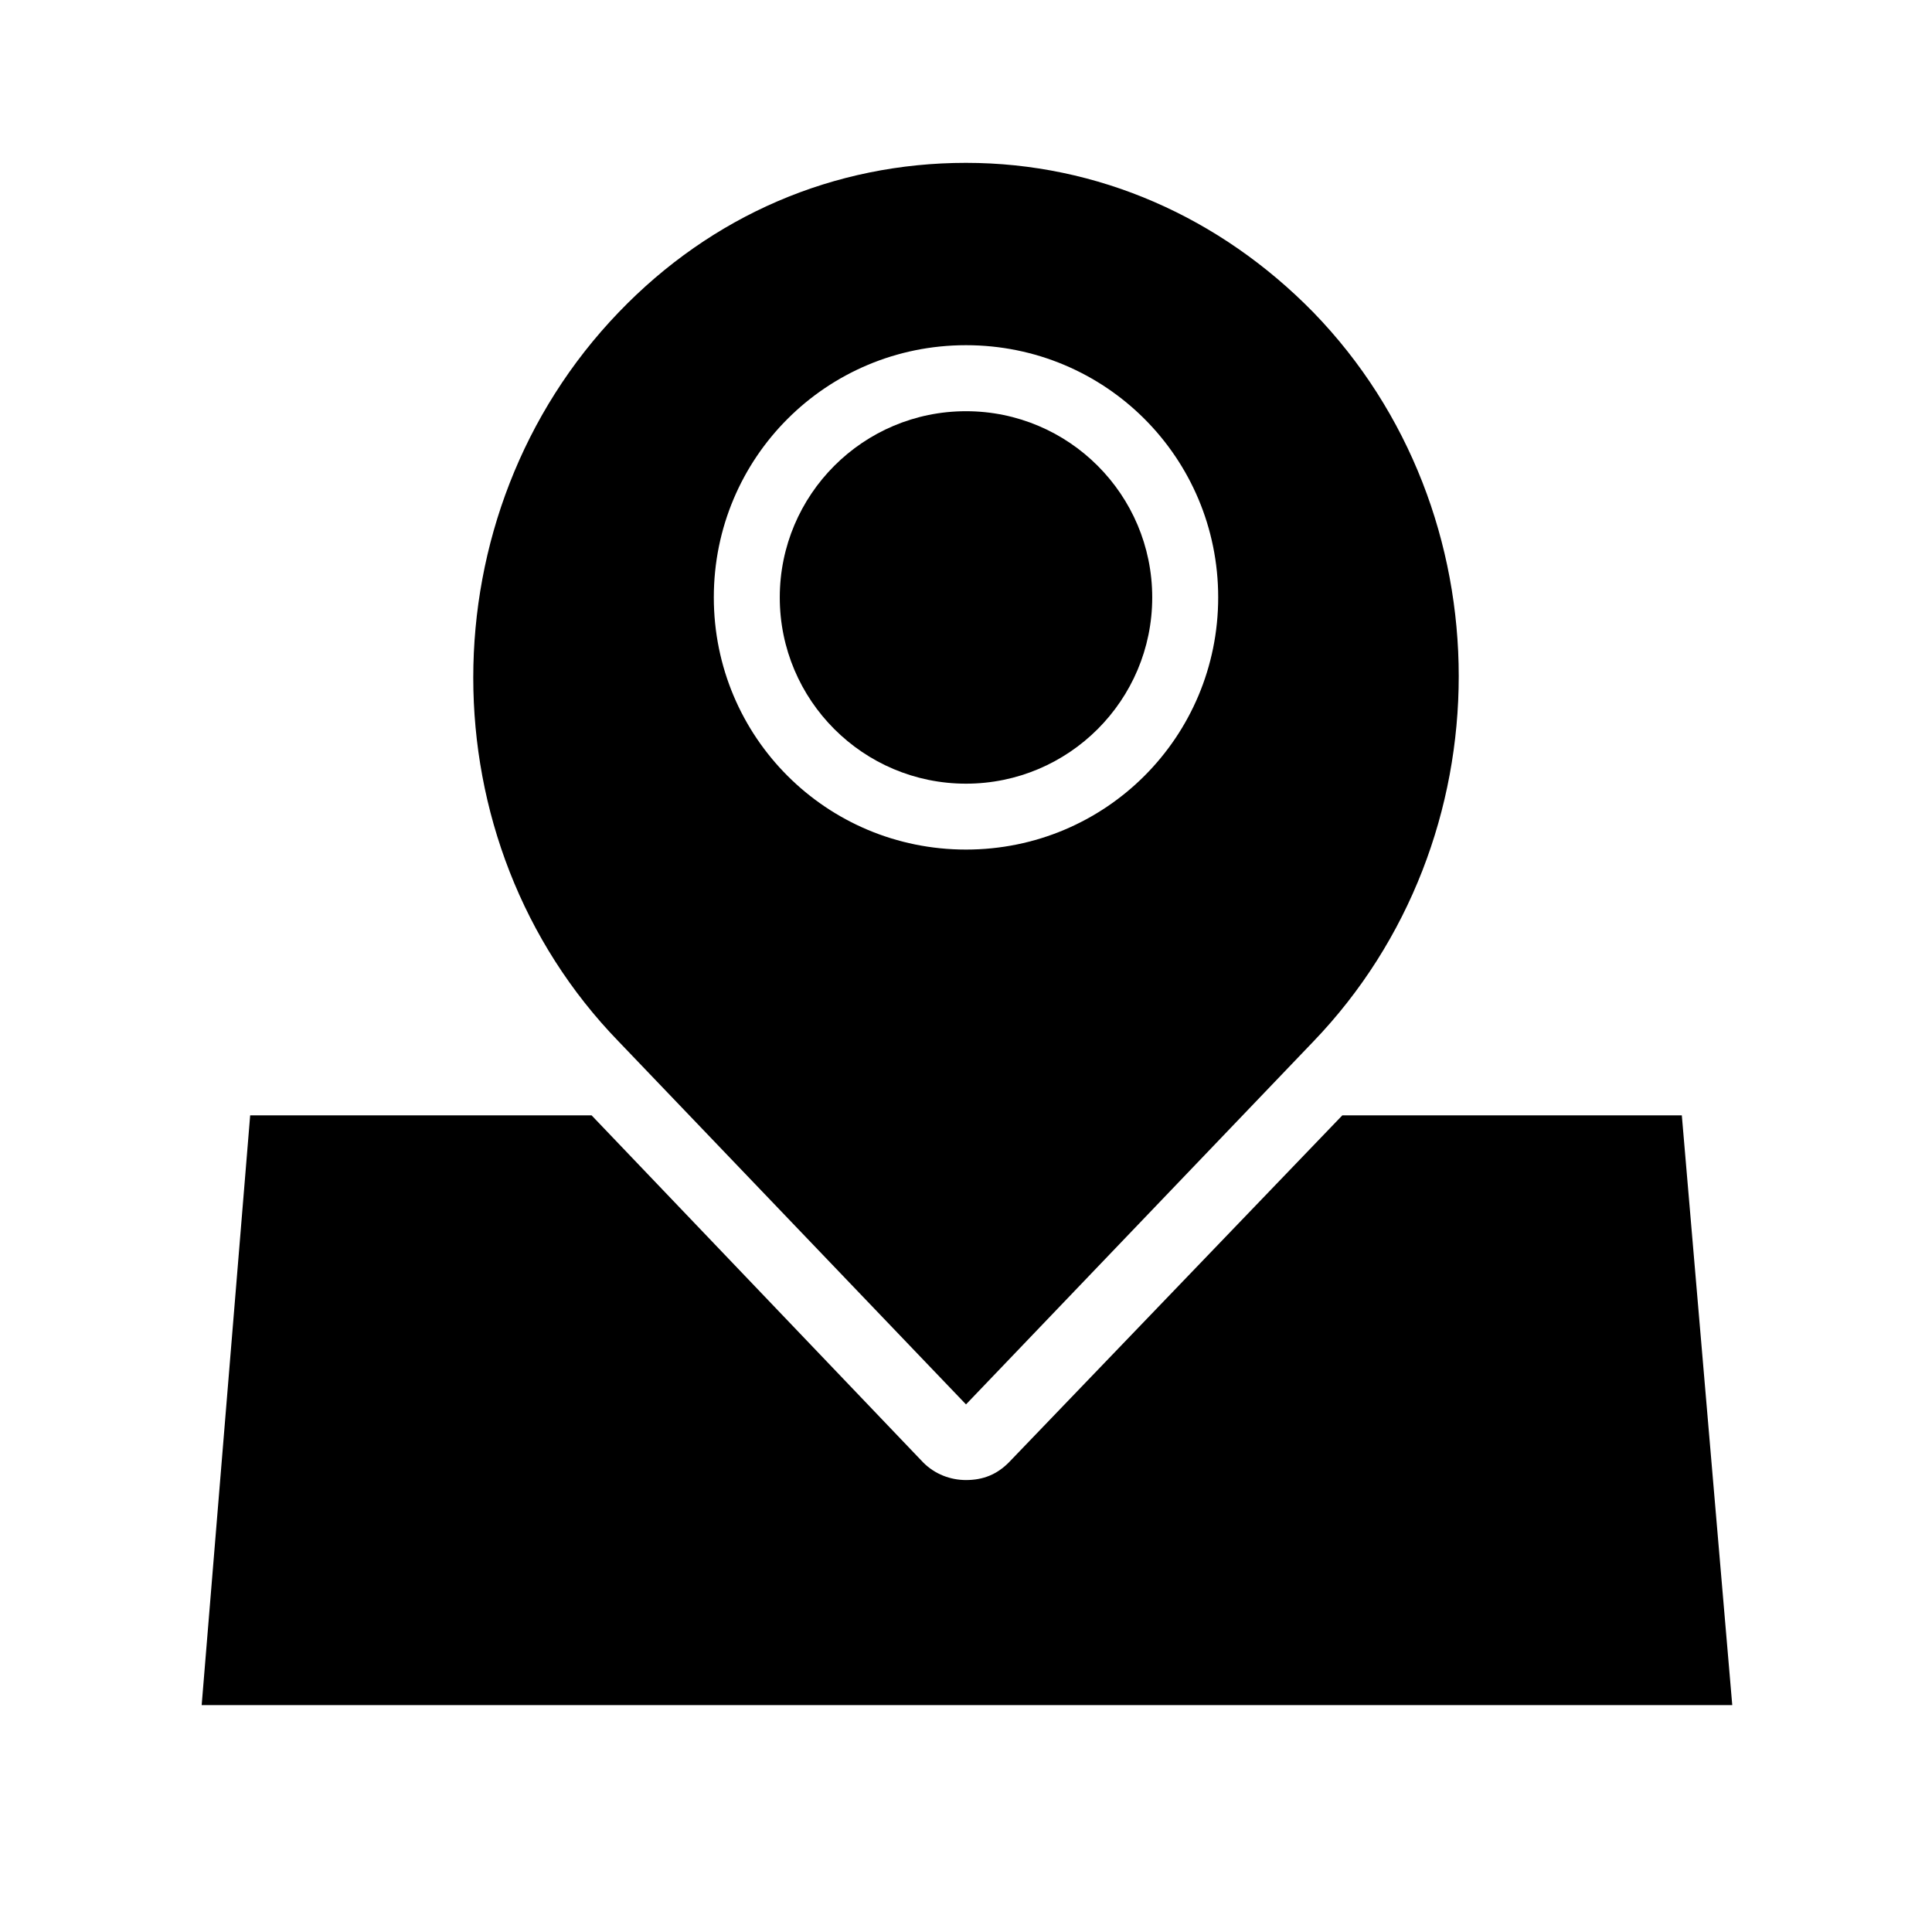 <?xml version="1.0" encoding="UTF-8"?>
<!-- The Best Svg Icon site in the world: iconSvg.co, Visit us! https://iconsvg.co -->
<svg fill="#000000" width="800px" height="800px" version="1.1" viewBox="144 144 512 512" xmlns="http://www.w3.org/2000/svg">
 <g>
  <path d="m400 351.68c27.246 0 49.352-22.105 49.352-49.352 0-27.246-22.105-49.352-49.352-49.352s-49.352 22.105-49.352 49.352c-0.004 27.242 22.102 49.352 49.352 49.352z"/>
  <path d="m400 516.18 92.023-96.137c51.41-53.465 51.41-140.35 0-193.3-24.68-25.191-57.066-39.586-92.023-39.586s-67.348 13.879-92.023 39.586c-51.41 53.465-51.41 140.35 0 193.3zm0-280.7c37.016 0 66.832 29.816 66.832 66.832 0 37.016-29.816 66.832-66.832 66.832s-66.832-29.816-66.832-66.832c0-37.016 29.816-66.832 66.832-66.832z"/>
  <path d="m589.7 439.58h-89.969l-88.422 92.023c-3.086 3.086-6.684 4.625-11.309 4.625-4.113 0-8.227-1.543-11.309-4.625l-87.914-92.023h-90.48l-12.852 156.29h405.62z"/>
 </g>
</svg>